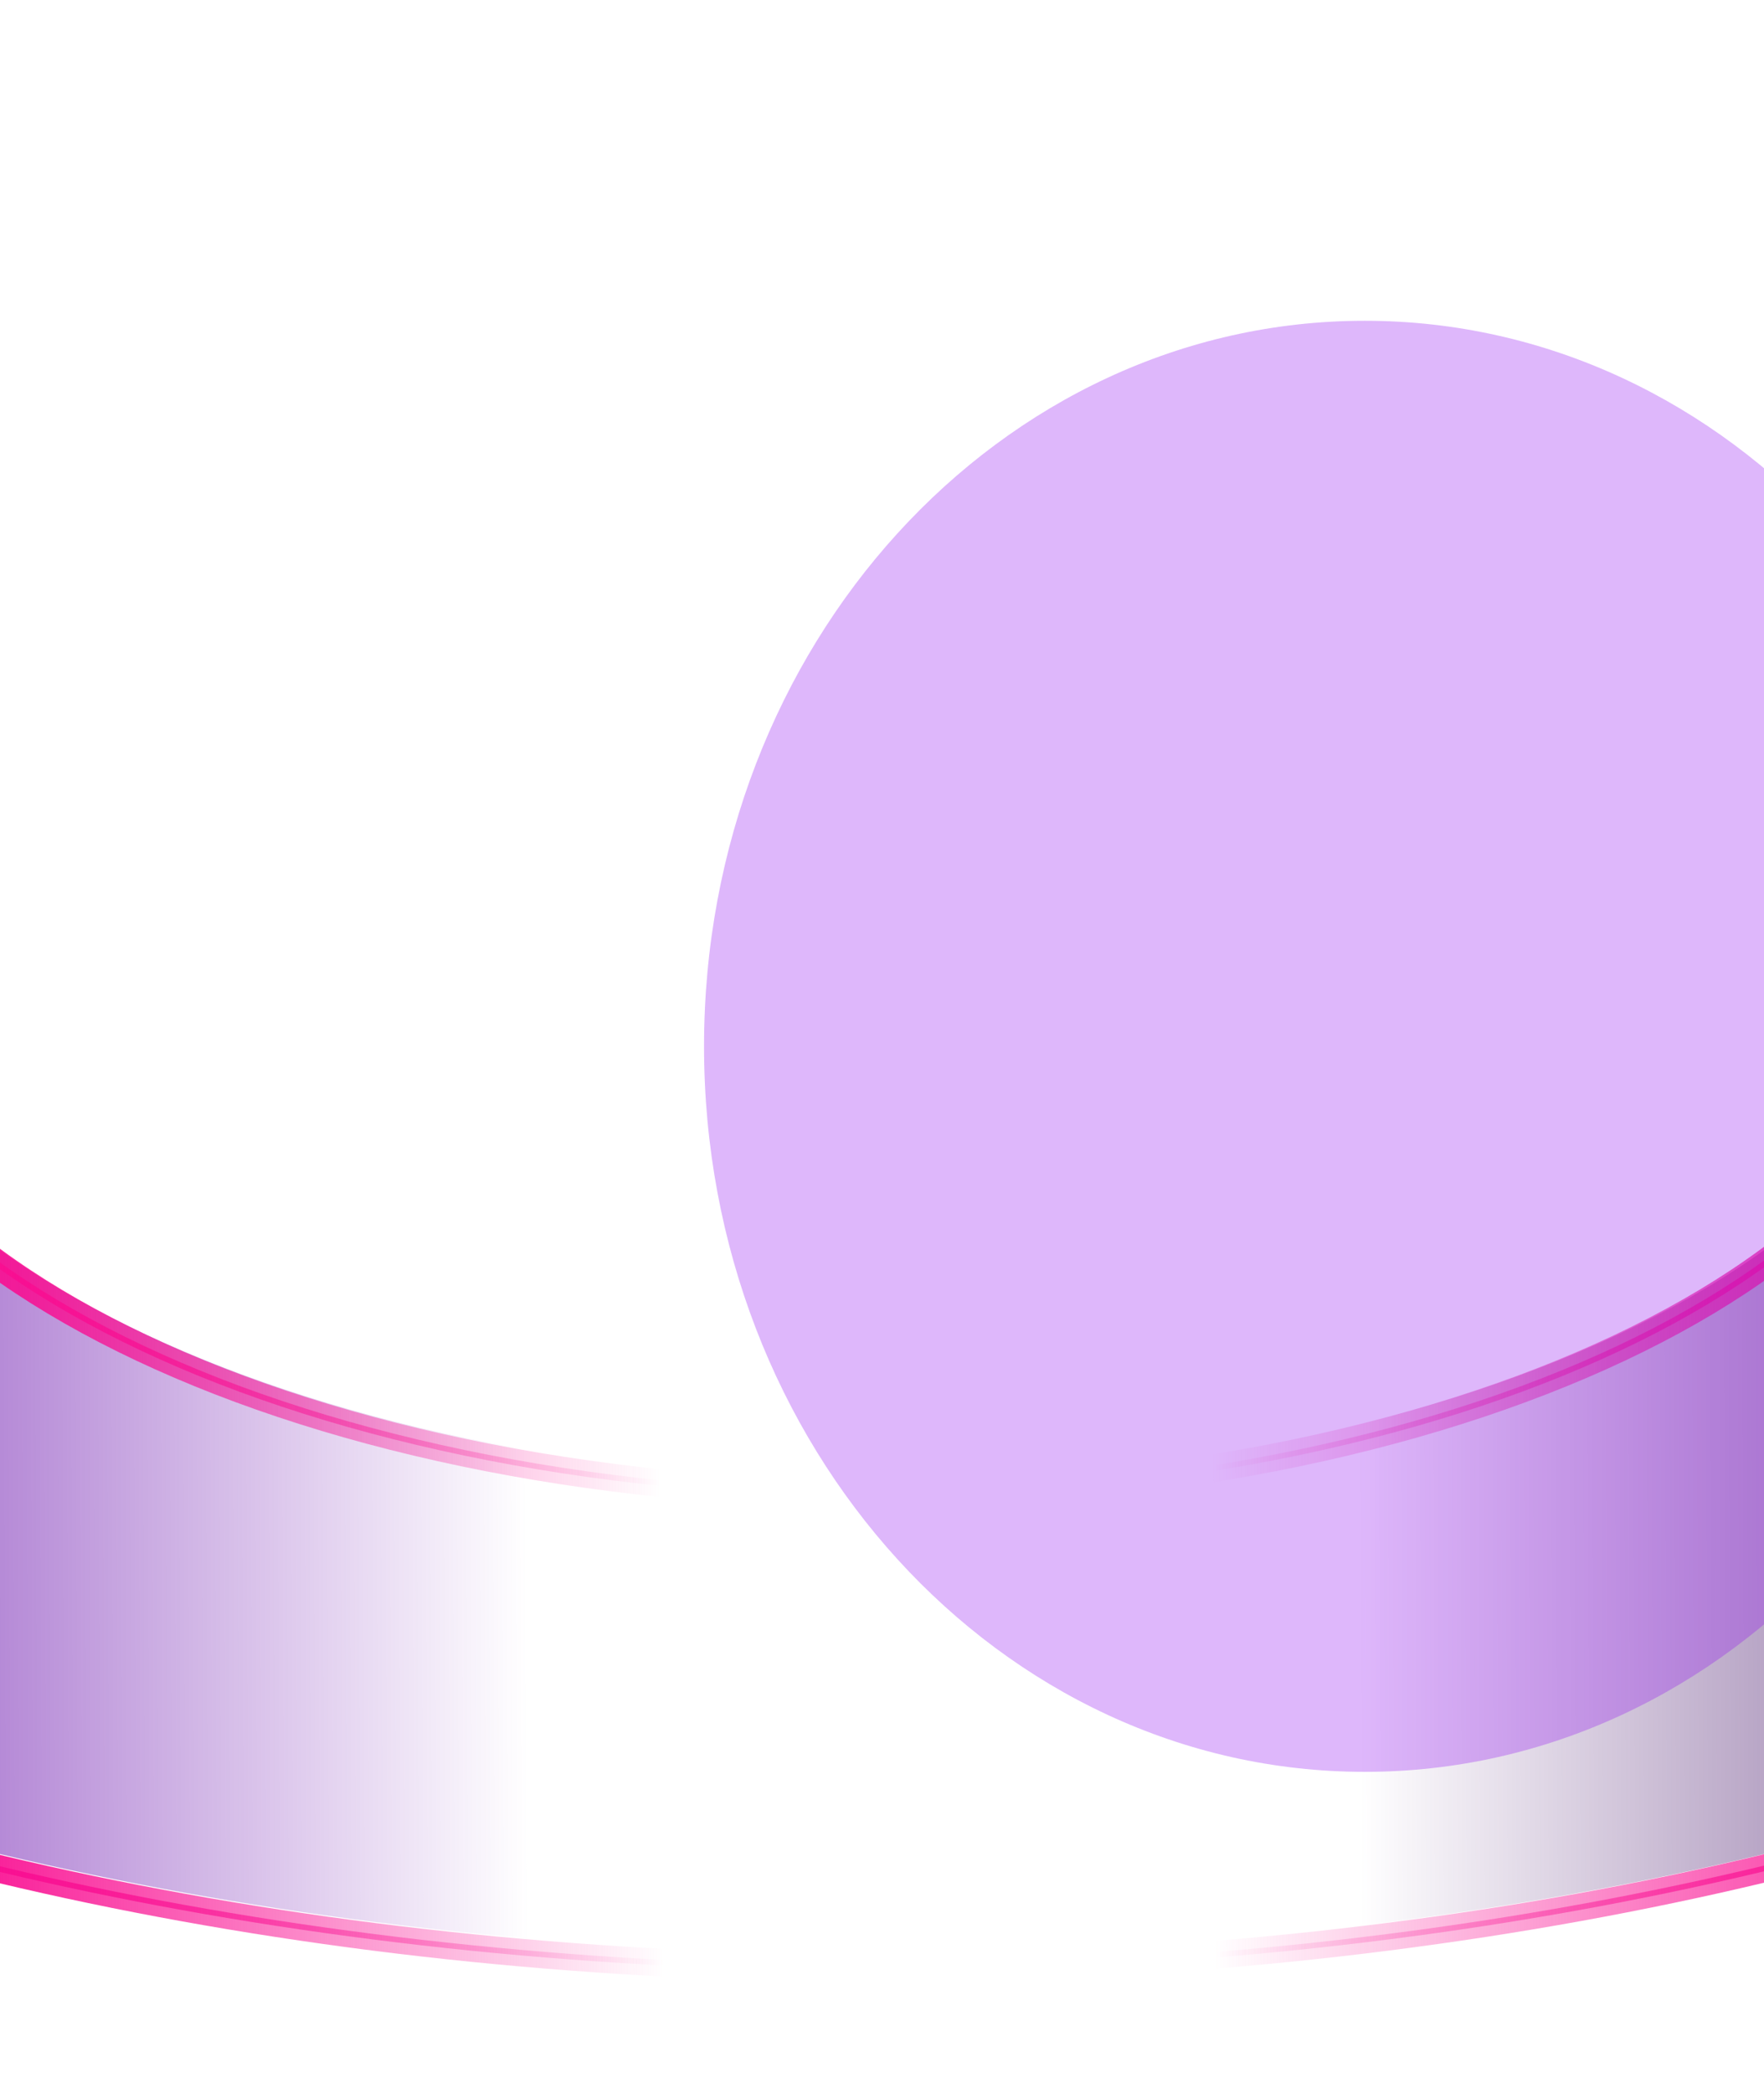 <svg width="1913" height="2269" viewBox="0 0 1913 2269" fill="none" xmlns="http://www.w3.org/2000/svg">
<g clip-path="url(#clip0_2020_13846)">
<g style="mix-blend-mode:difference" opacity="0.5">
<path d="M-1243.56 1029.86C-1243.56 429.044 -258.557 -58.016 956.5 -58.016C2171.56 -58.016 3156.55 429.044 3156.55 1029.86C3156.55 1630.68 2171.56 2117.74 956.5 2117.74C-258.557 2117.74 -1243.56 1630.68 -1243.56 1029.86ZM2117.34 1029.86C2117.34 712.846 1597.61 455.854 956.5 455.854C315.386 455.854 -204.339 712.846 -204.339 1029.86C-204.339 1346.88 315.386 1603.87 956.5 1603.87C1597.61 1603.87 2117.34 1346.88 2117.34 1029.86Z" fill="url(#paint0_linear_2020_13846)"/>
</g>
<g style="mix-blend-mode:plus-lighter">
<mask id="path-2-outside-1_2020_13846" maskUnits="userSpaceOnUse" x="-1248.9" y="-45.282" width="4407" height="2182" fill="black">
<rect fill="white" x="-1248.9" y="-45.282" width="4407" height="2182"/>
<path d="M-1245.01 1045.84C-1245.01 445.02 -260.008 -42.04 955.049 -42.04C2170.11 -42.04 3155.1 445.02 3155.1 1045.84C3155.1 1646.66 2170.11 2133.72 955.049 2133.72C-260.008 2133.72 -1245.01 1646.66 -1245.01 1045.84ZM2115.89 1045.84C2115.89 728.823 1596.16 471.83 955.049 471.83C313.935 471.83 -205.79 728.823 -205.79 1045.84C-205.79 1362.86 313.935 1619.85 955.049 1619.85C1596.16 1619.85 2115.89 1362.86 2115.89 1045.84Z"/>
</mask>
<path d="M-1245.01 1045.84C-1245.01 445.02 -260.008 -42.04 955.049 -42.04C2170.11 -42.04 3155.1 445.02 3155.1 1045.84C3155.1 1646.66 2170.11 2133.72 955.049 2133.72C-260.008 2133.72 -1245.01 1646.66 -1245.01 1045.84ZM2115.89 1045.84C2115.89 728.823 1596.16 471.83 955.049 471.83C313.935 471.83 -205.79 728.823 -205.79 1045.84C-205.79 1362.86 313.935 1619.85 955.049 1619.85C1596.16 1619.85 2115.89 1362.86 2115.89 1045.84Z" stroke="url(#paint1_linear_2020_13846)" stroke-width="6" mask="url(#path-2-outside-1_2020_13846)"/>
</g>
<g style="mix-blend-mode:plus-lighter" filter="url(#filter0_f_2020_13846)">
<mask id="path-3-outside-2_2020_13846" maskUnits="userSpaceOnUse" x="-1260.9" y="-57.282" width="4431" height="2206" fill="black">
<rect fill="white" x="-1260.9" y="-57.282" width="4431" height="2206"/>
<path d="M-1245.01 1045.84C-1245.01 445.02 -260.008 -42.04 955.049 -42.04C2170.11 -42.04 3155.1 445.02 3155.1 1045.84C3155.1 1646.66 2170.11 2133.72 955.049 2133.72C-260.008 2133.72 -1245.01 1646.66 -1245.01 1045.84ZM2115.89 1045.84C2115.89 728.823 1596.16 471.83 955.049 471.83C313.935 471.83 -205.79 728.823 -205.79 1045.84C-205.79 1362.86 313.935 1619.85 955.049 1619.85C1596.16 1619.85 2115.89 1362.86 2115.89 1045.84Z"/>
</mask>
<path d="M-1245.01 1045.84C-1245.01 445.02 -260.008 -42.04 955.049 -42.04C2170.11 -42.04 3155.1 445.02 3155.1 1045.84C3155.1 1646.66 2170.11 2133.72 955.049 2133.72C-260.008 2133.72 -1245.01 1646.66 -1245.01 1045.84ZM2115.89 1045.84C2115.89 728.823 1596.16 471.83 955.049 471.83C313.935 471.83 -205.79 728.823 -205.79 1045.84C-205.79 1362.86 313.935 1619.85 955.049 1619.85C1596.16 1619.85 2115.89 1362.86 2115.89 1045.84Z" stroke="url(#paint2_linear_2020_13846)" stroke-width="30" mask="url(#path-3-outside-2_2020_13846)"/>
</g>
</g>
<g opacity="0.3" filter="url(#filter1_f_2020_13846)">
<path d="M2196.51 1134.21C2196.51 1568.57 1875.72 1920.69 1480.01 1920.69C1084.3 1920.69 763.51 1568.57 763.51 1134.21C763.51 699.847 1084.3 347.727 1480.01 347.727C1875.72 347.727 2196.51 699.847 2196.51 1134.21Z" fill="#8F0CF2"/>
</g>
<defs>
<filter id="filter0_f_2020_13846" x="-1322.01" y="-119.04" width="4554.11" height="2329.76" filterUnits="userSpaceOnUse" color-interpolation-filters="sRGB">
<feFlood flood-opacity="0" result="BackgroundImageFix"/>
<feBlend mode="normal" in="SourceGraphic" in2="BackgroundImageFix" result="shape"/>
<feGaussianBlur stdDeviation="31" result="effect1_foregroundBlur_2020_13846"/>
</filter>
<filter id="filter1_f_2020_13846" x="415.823" y="0.04" width="2128.37" height="2268.34" filterUnits="userSpaceOnUse" color-interpolation-filters="sRGB">
<feFlood flood-opacity="0" result="BackgroundImageFix"/>
<feBlend mode="normal" in="SourceGraphic" in2="BackgroundImageFix" result="shape"/>
<feGaussianBlur stdDeviation="173.843" result="effect1_foregroundBlur_2020_13846"/>
</filter>
<linearGradient id="paint0_linear_2020_13846" x1="2100.07" y1="790.352" x2="-52.926" y2="798.358" gradientUnits="userSpaceOnUse">
<stop stop-color="#35005C"/>
<stop offset="0.292" stop-color="#35005C" stop-opacity="0"/>
<stop offset="0.712" stop-color="#6001A8" stop-opacity="0"/>
<stop offset="1" stop-color="#6001A8"/>
</linearGradient>
<linearGradient id="paint1_linear_2020_13846" x1="2173.24" y1="634.593" x2="-82.021" y2="650.605" gradientUnits="userSpaceOnUse">
<stop stop-color="#F90D91"/>
<stop offset="0.384" stop-color="#F90D91" stop-opacity="0"/>
<stop offset="0.649" stop-color="#F90D91" stop-opacity="0"/>
<stop offset="1" stop-color="#F90D91"/>
</linearGradient>
<linearGradient id="paint2_linear_2020_13846" x1="2173.24" y1="634.593" x2="-82.021" y2="650.605" gradientUnits="userSpaceOnUse">
<stop stop-color="#F90D91"/>
<stop offset="0.384" stop-color="#F90D91" stop-opacity="0"/>
<stop offset="0.649" stop-color="#F90D91" stop-opacity="0"/>
<stop offset="1" stop-color="#F90D91"/>
</linearGradient>
<clipPath id="clip0_2020_13846">
<rect width="1913" height="1288" fill="white" transform="matrix(-1 0 0 -1 1913 2201.8)"/>
</clipPath>
</defs>
</svg>
